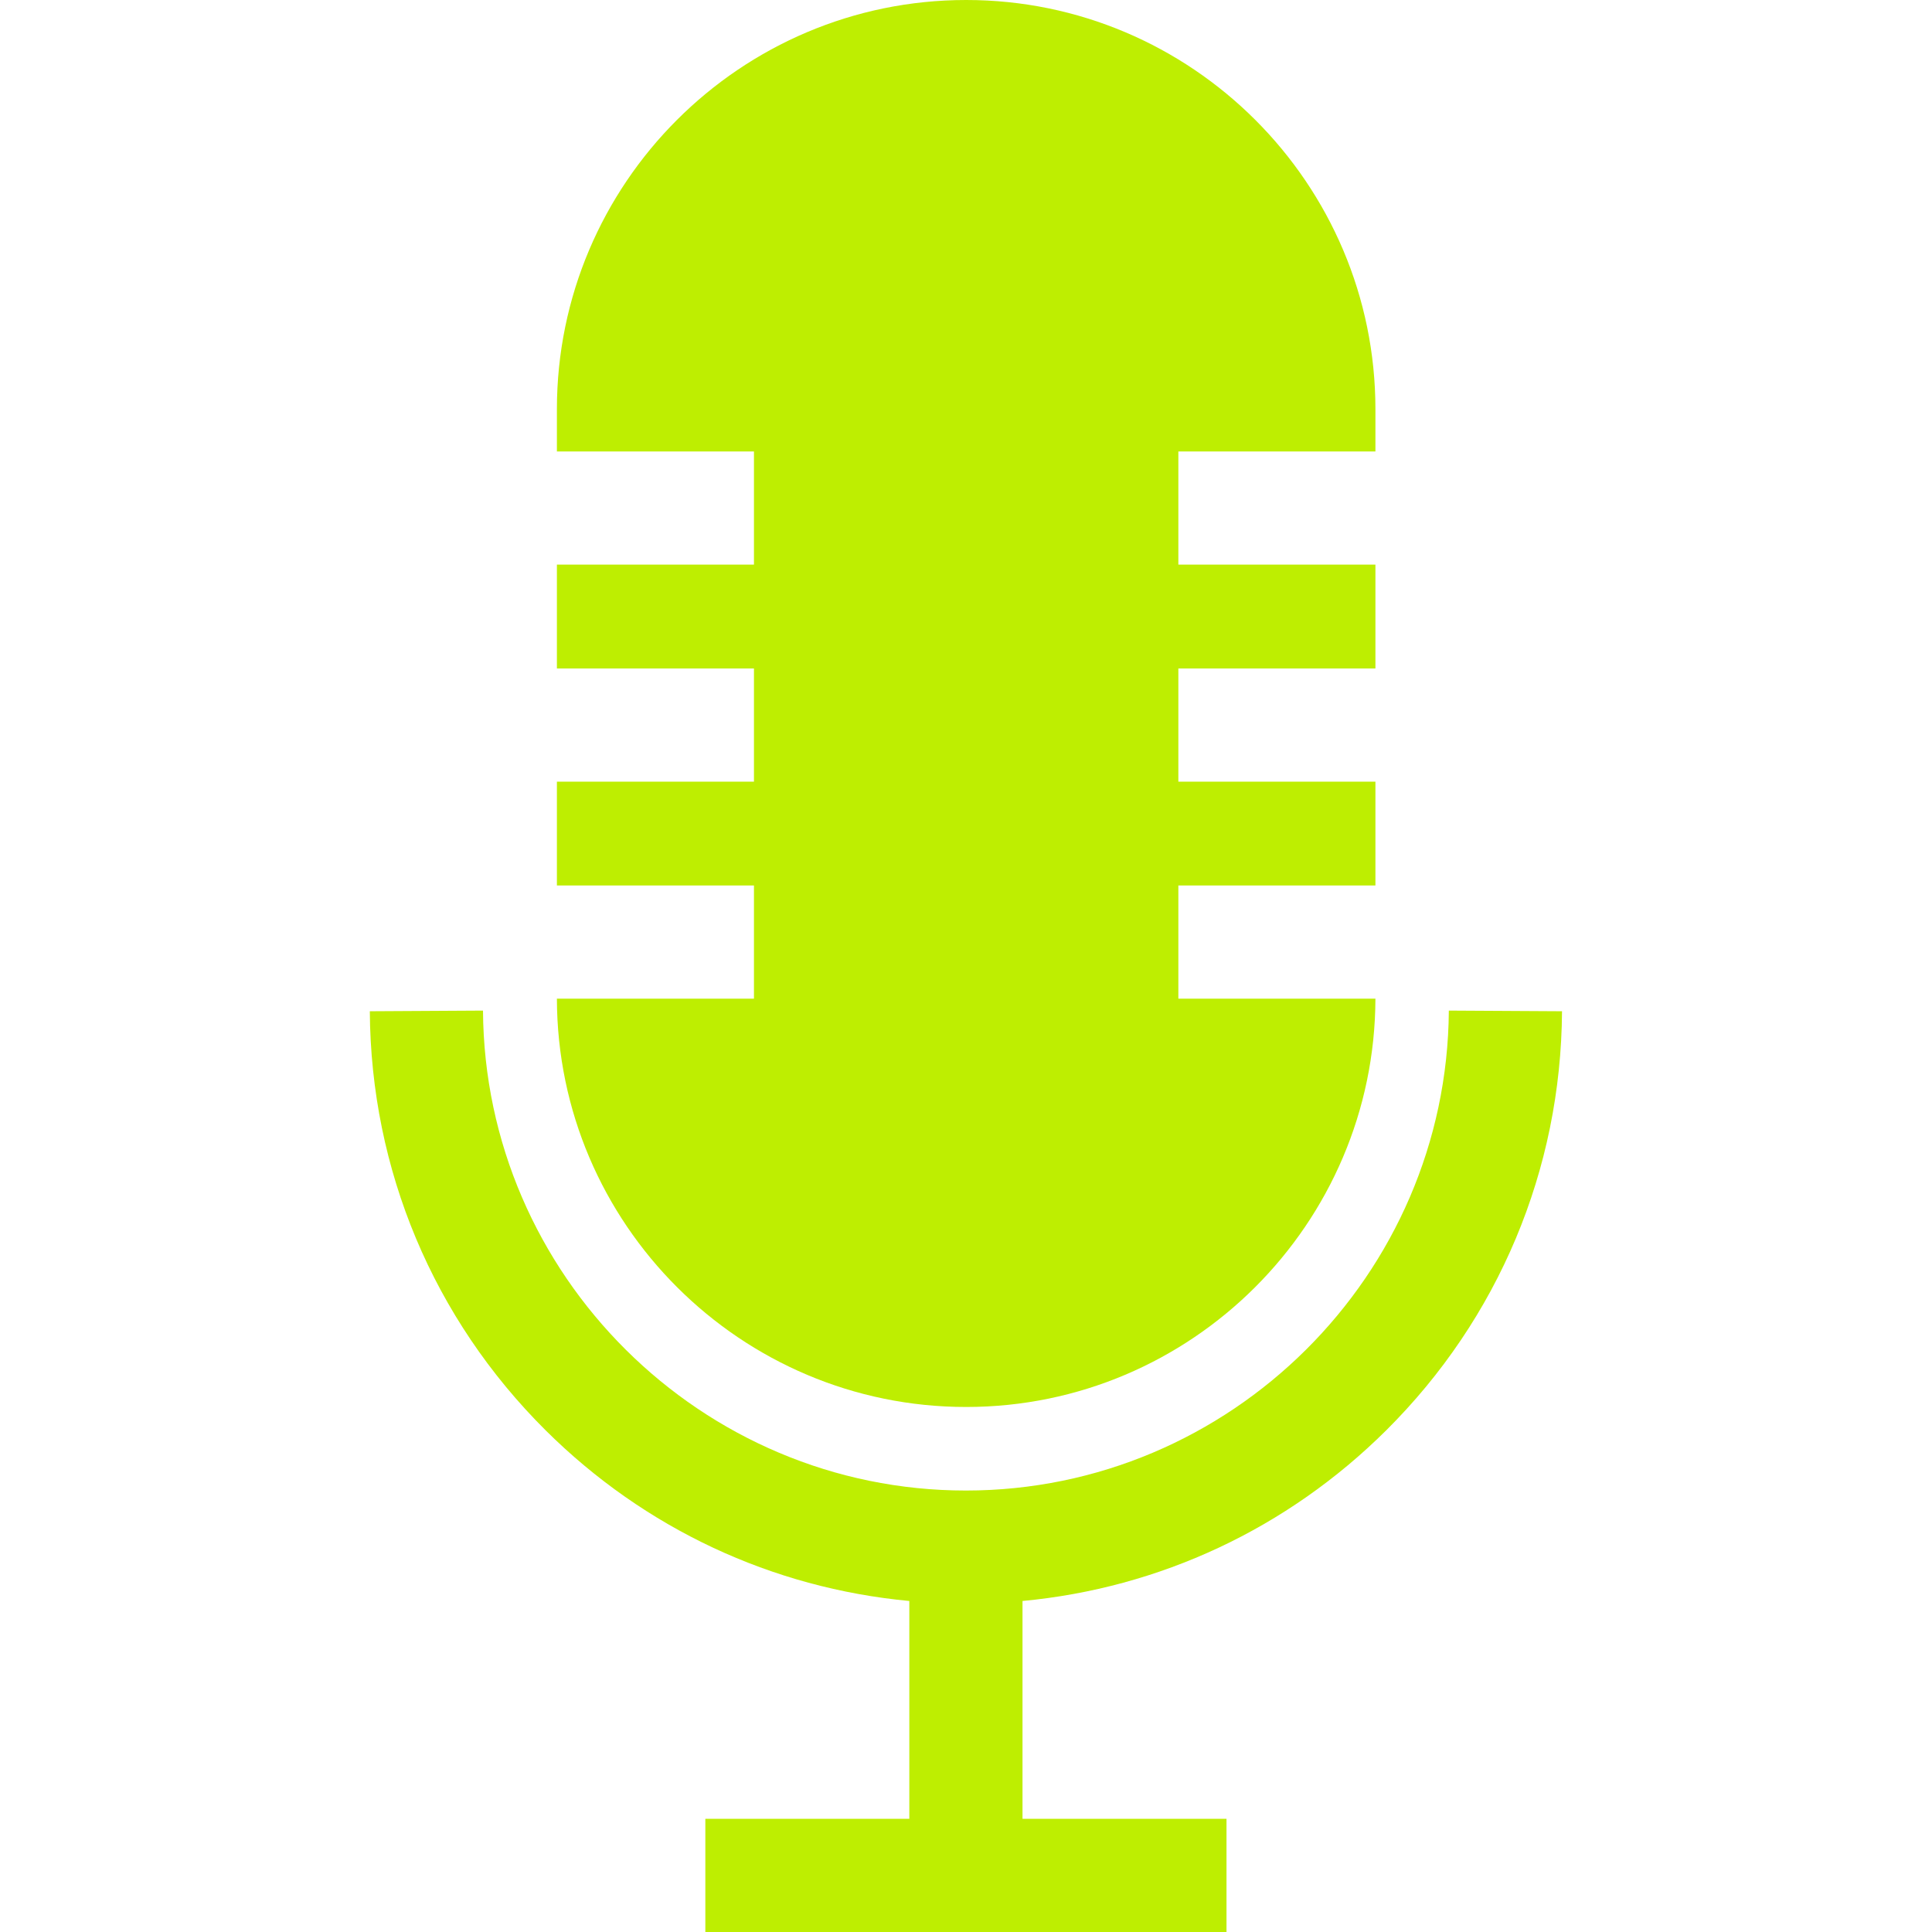 <?xml version="1.0" encoding="UTF-8"?> <svg xmlns="http://www.w3.org/2000/svg" width="12" height="12" viewBox="0 0 12 12" fill="none"><path d="M8.543 2.804V2.542C8.543 1.14 7.402 0 6.001 0C4.599 0 3.459 1.14 3.459 2.542V2.804H4.683V3.507H3.459V4.152H4.683V4.855H3.459V5.5H4.683V6.203H3.459C3.462 7.602 4.601 8.739 6.001 8.739C7.4 8.739 8.539 7.602 8.543 6.203H7.319V5.5H8.543V4.855H7.319V4.152H8.543V3.507H7.319V2.804H8.543Z" fill="#BEEE01"></path><path d="M8.61 8.884C9.308 8.19 9.696 7.265 9.702 6.281L8.999 6.277C8.988 7.92 7.643 9.258 5.999 9.258C4.356 9.258 3.01 7.92 3 6.277L2.297 6.281C2.303 7.265 2.691 8.19 3.389 8.884C4.004 9.495 4.795 9.864 5.648 9.944V11.297H4.381V12H7.618V11.297H6.351V9.944C7.203 9.864 7.995 9.495 8.61 8.884Z" fill="#BEEE01"></path></svg> 